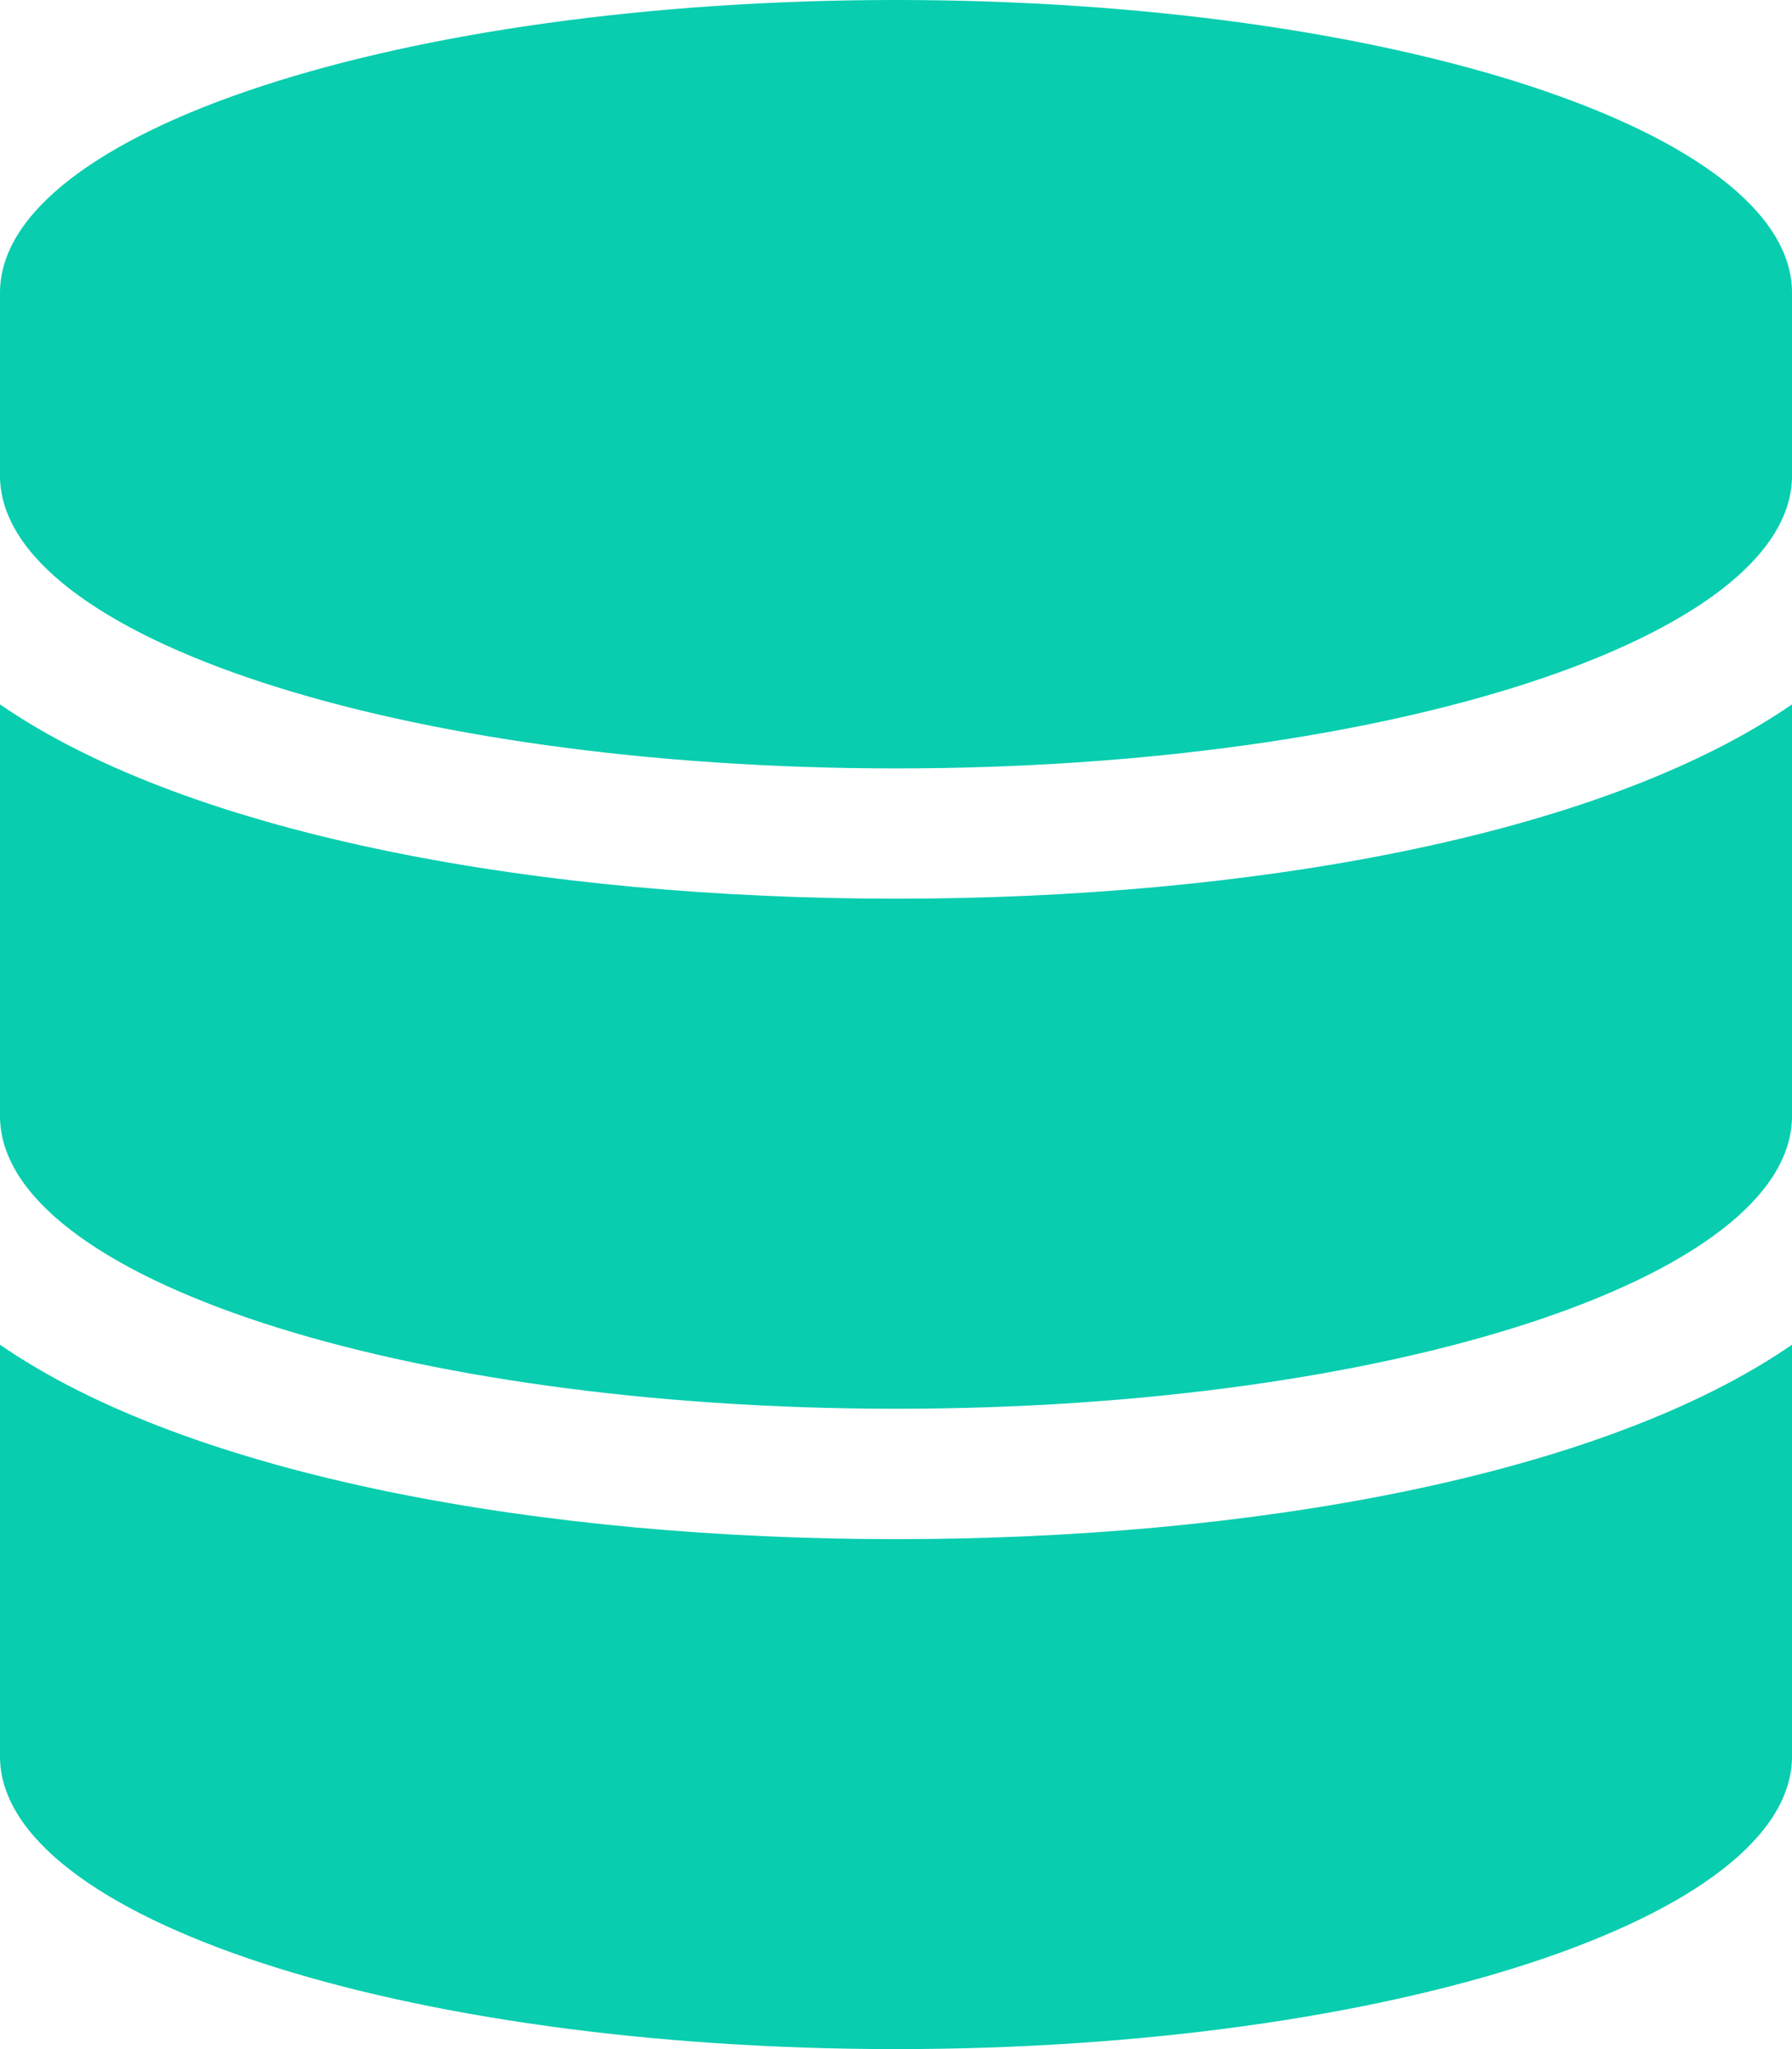 <svg xmlns="http://www.w3.org/2000/svg" width="61.25" height="70" viewBox="0 0 61.25 70"><path d="M61.25,10v6.25c0,5.508-13.717,10-30.625,10S0,21.758,0,16.25V10C0,4.492,13.717,0,30.625,0S61.25,4.492,61.25,10Zm0,14.062V38.125c0,5.508-13.717,10-30.625,10S0,43.633,0,38.125V24.063C6.58,28.594,18.622,30.7,30.625,30.7S54.67,28.594,61.25,24.063Zm0,21.875V60c0,5.508-13.717,10-30.625,10S0,65.508,0,60V45.938c6.58,4.531,18.622,6.641,30.625,6.641S54.67,50.469,61.25,45.938Z" fill="#08cdaf"/></svg>
